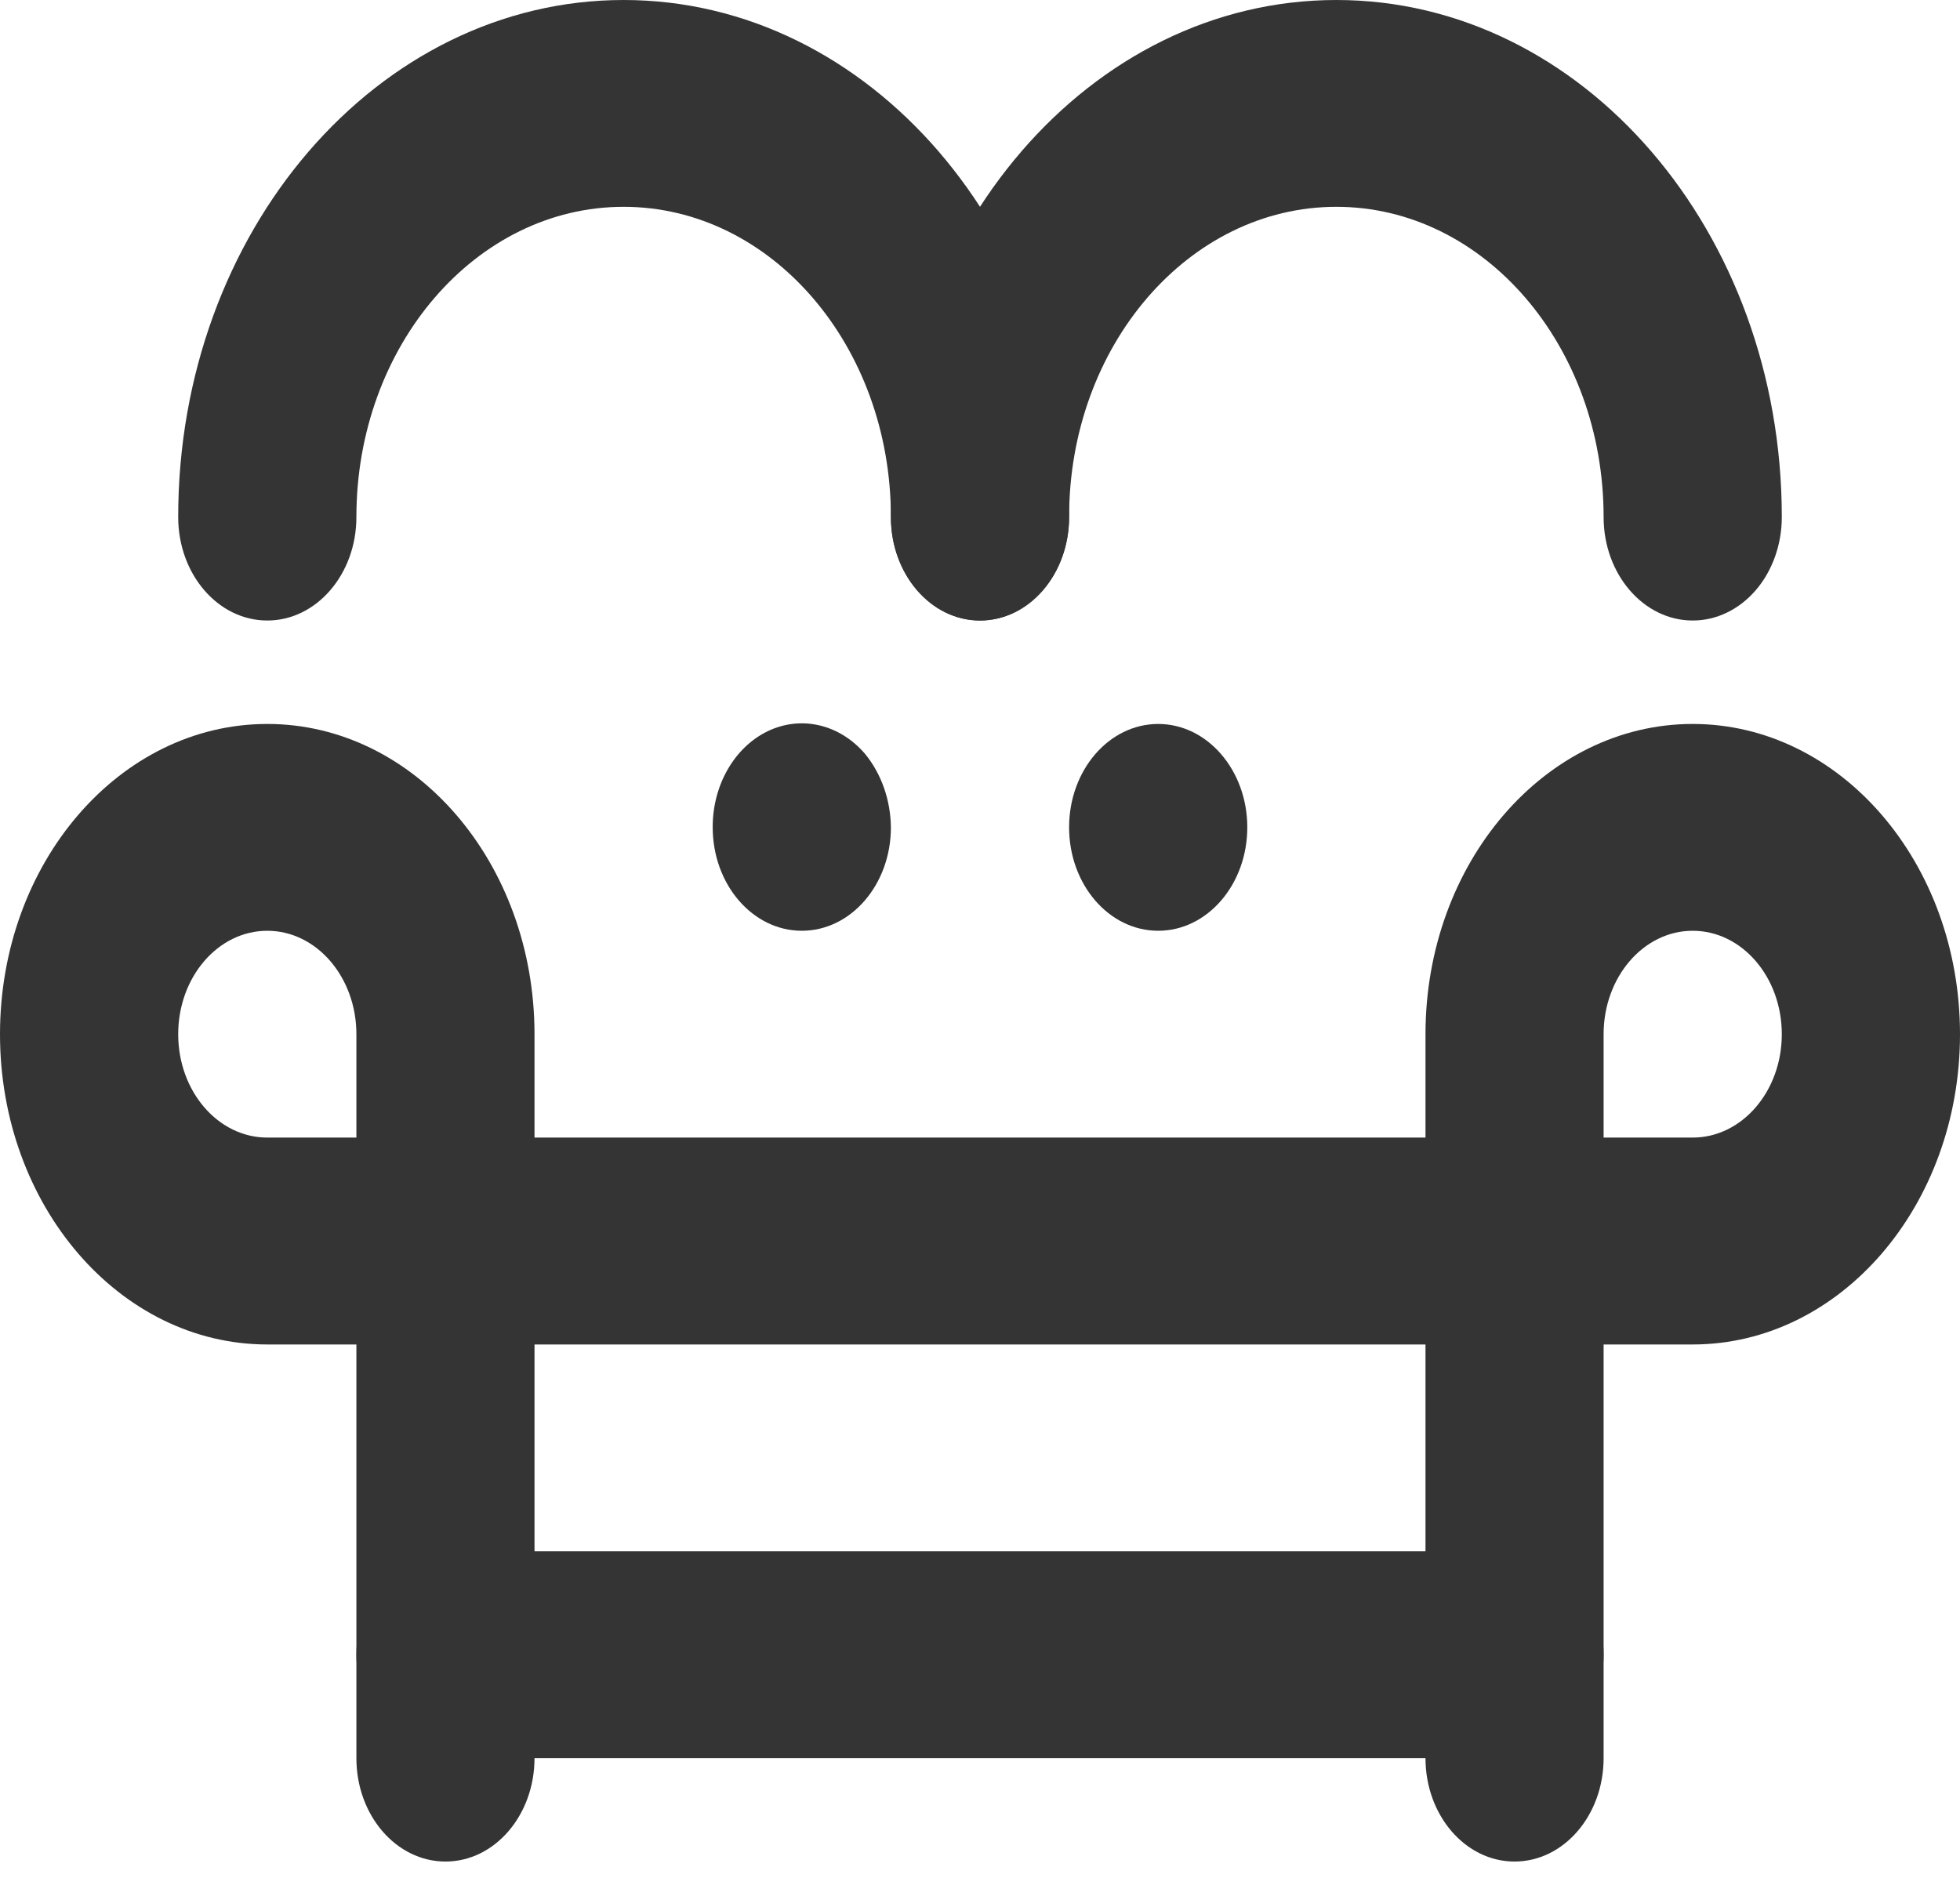 <?xml version="1.0" encoding="UTF-8"?>
<svg width="24px" height="23px" viewBox="0 0 24 23" version="1.1" xmlns="http://www.w3.org/2000/svg" xmlns:xlink="http://www.w3.org/1999/xlink">
    <title>icons/numbers/experience</title>
    <g id="Project" stroke="none" stroke-width="1" fill="none" fill-rule="evenodd">
        <g id="Home-4-2" transform="translate(-936, -1625)" fill="#343434" fill-rule="nonzero">
            <g id="home-02-3" transform="translate(900, 1588)">
                <g id="icons/numbers/experience" transform="translate(36, 37)">
                    <path d="M18.545,21.534 L5.455,21.534 C4.852,21.534 4.364,20.966 4.364,20.267 L4.364,16.467 L3.273,16.467 C1.465,16.467 0,14.766 0,12.667 C0,10.568 1.465,8.867 3.273,8.867 C5.08,8.867 6.545,10.568 6.545,12.667 L6.545,19 L17.455,19 L17.455,12.667 C17.455,10.568 18.92,8.867 20.727,8.867 C22.535,8.867 24,10.568 24,12.667 C24,14.766 22.535,16.467 20.727,16.467 L19.636,16.467 L19.636,20.267 C19.636,20.966 19.148,21.534 18.545,21.534 Z M19.636,13.933 L20.727,13.933 C21.33,13.933 21.818,13.366 21.818,12.667 C21.818,11.967 21.33,11.4 20.727,11.4 C20.125,11.4 19.636,11.967 19.636,12.667 L19.636,13.933 Z M3.273,11.4 C2.67,11.4 2.182,11.967 2.182,12.667 C2.182,13.366 2.67,13.933 3.273,13.933 L4.364,13.933 L4.364,12.667 C4.364,11.967 3.875,11.4 3.273,11.4 Z" id="Shape"></path>
                    <path d="M5.455,22.8 C4.852,22.8 4.364,22.233 4.364,21.534 L4.364,20.267 C4.364,19.567 4.852,19 5.455,19 C6.057,19 6.545,19.567 6.545,20.267 L6.545,21.534 C6.545,22.233 6.057,22.8 5.455,22.8 Z" id="Path"></path>
                    <path d="M18.545,22.8 C17.943,22.8 17.455,22.233 17.455,21.534 L17.455,20.267 C17.455,19.567 17.943,19 18.545,19 C19.148,19 19.636,19.567 19.636,20.267 L19.636,21.534 C19.636,22.233 19.148,22.8 18.545,22.8 Z" id="Path"></path>
                    <path d="M18.545,16.467 L5.455,16.467 C4.852,16.467 4.364,15.9 4.364,15.2 C4.364,14.501 4.852,13.933 5.455,13.933 L18.545,13.933 C19.148,13.933 19.636,14.501 19.636,15.2 C19.636,15.9 19.148,16.467 18.545,16.467 Z" id="Path"></path>
                    <path d="M9.818,11.4 C9.216,11.4 8.727,10.833 8.727,10.133 C8.725,9.619 8.991,9.154 9.4,8.956 C9.809,8.759 10.281,8.869 10.593,9.234 C10.792,9.477 10.905,9.798 10.909,10.133 C10.909,10.833 10.421,11.4 9.818,11.4 Z" id="Path"></path>
                    <path d="M14.182,11.4 C13.579,11.4 13.091,10.833 13.091,10.133 C13.091,9.434 13.579,8.867 14.182,8.867 C14.784,8.867 15.273,9.434 15.273,10.133 C15.273,10.833 14.784,11.4 14.182,11.4 Z" id="Path"></path>
                    <path d="M12,7.6 C11.398,7.6 10.909,7.033 10.909,6.333 C10.909,4.235 9.444,2.533 7.636,2.533 C5.829,2.533 4.364,4.235 4.364,6.333 C4.364,7.033 3.875,7.6 3.273,7.6 C2.67,7.6 2.182,7.033 2.182,6.333 C2.182,2.836 4.624,0 7.636,0 C10.649,0 13.091,2.836 13.091,6.333 C13.091,6.669 12.976,6.992 12.771,7.229 C12.567,7.467 12.289,7.6 12,7.6 Z" id="Path"></path>
                    <path d="M20.727,7.6 C20.125,7.6 19.636,7.033 19.636,6.333 C19.636,4.235 18.171,2.533 16.364,2.533 C14.556,2.533 13.091,4.235 13.091,6.333 C13.091,7.033 12.602,7.6 12,7.6 C11.398,7.6 10.909,7.033 10.909,6.333 C10.909,2.836 13.351,0 16.364,0 C19.376,0 21.818,2.836 21.818,6.333 C21.818,6.669 21.703,6.992 21.499,7.229 C21.294,7.467 21.017,7.6 20.727,7.6 Z" id="Path"></path>
                </g>
            </g>
        </g>
    </g>
</svg>
